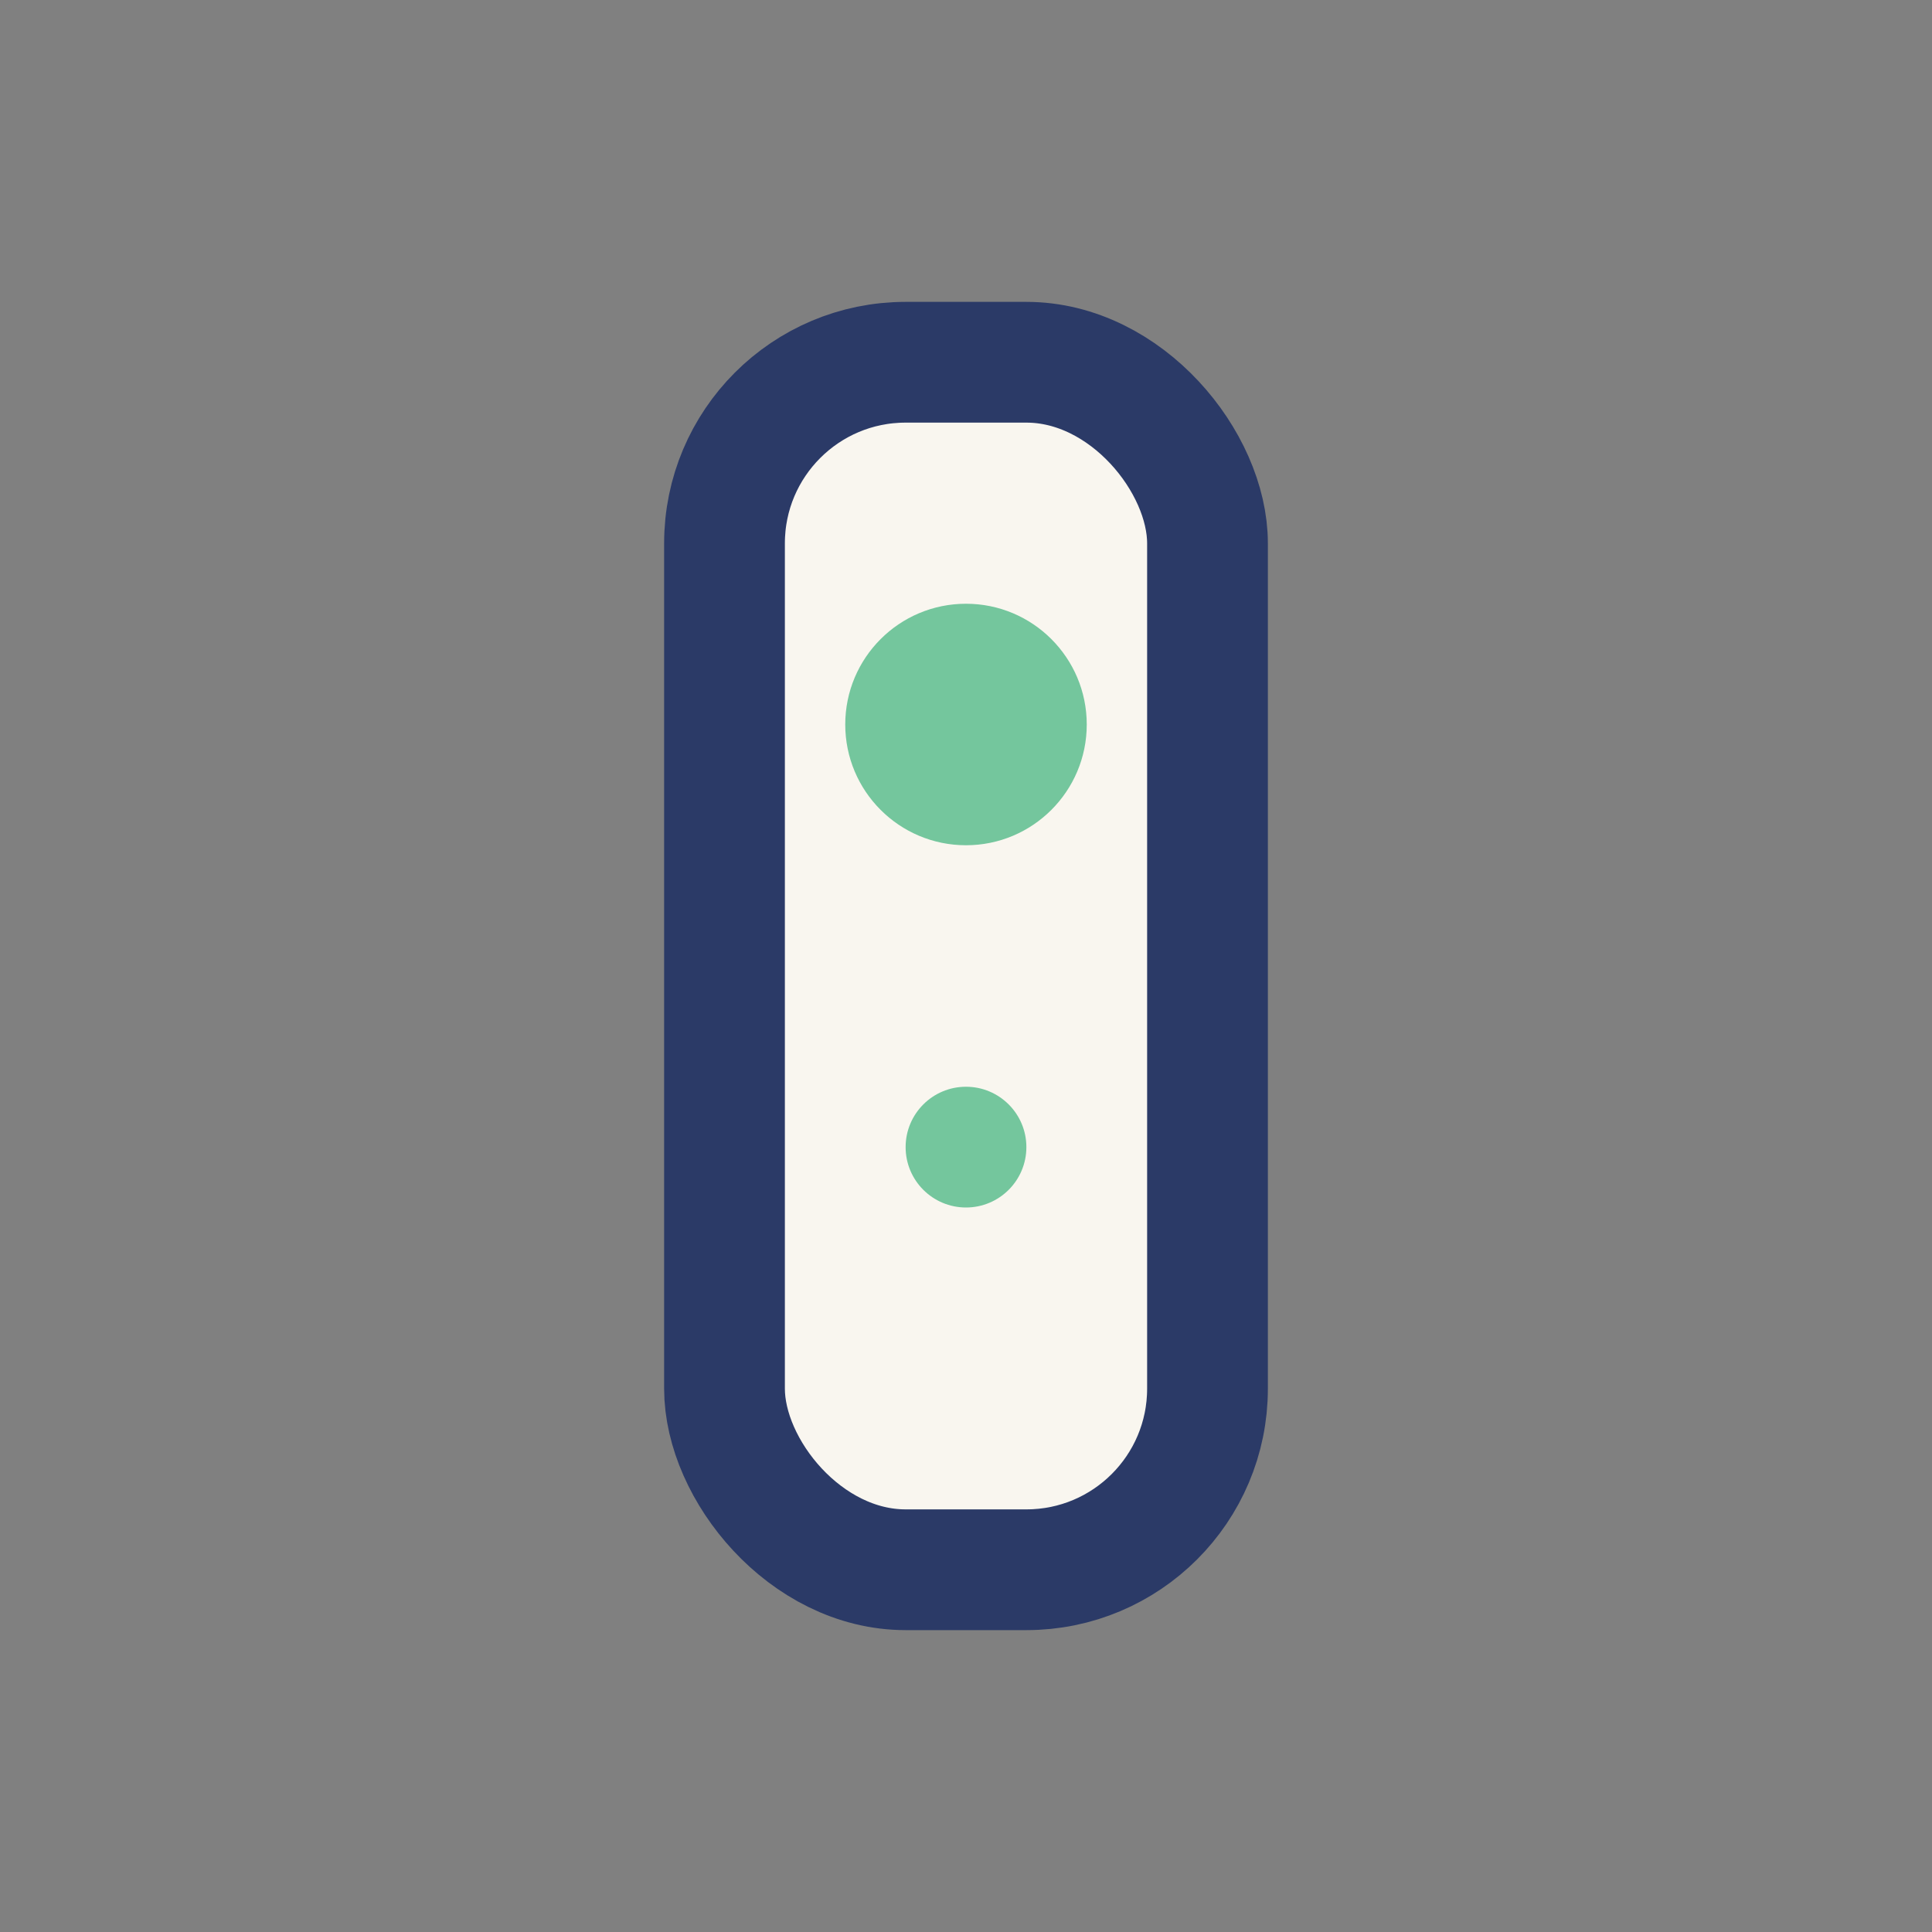 <?xml version="1.0" encoding="UTF-8"?>
<svg xmlns="http://www.w3.org/2000/svg" width="32" height="32" viewBox="0 0 32 32"><rect x="0" y="0" width="32" height="32" fill="#808080" stroke="none"/><rect x="12" y="6" width="8" height="20" rx="3" fill="#F9F6EF" stroke="#2B3A67" stroke-width="2"/><circle cx="16" cy="12" r="2" fill="#74C69D"/><circle cx="16" cy="19" r="1" fill="#74C69D"/></svg>